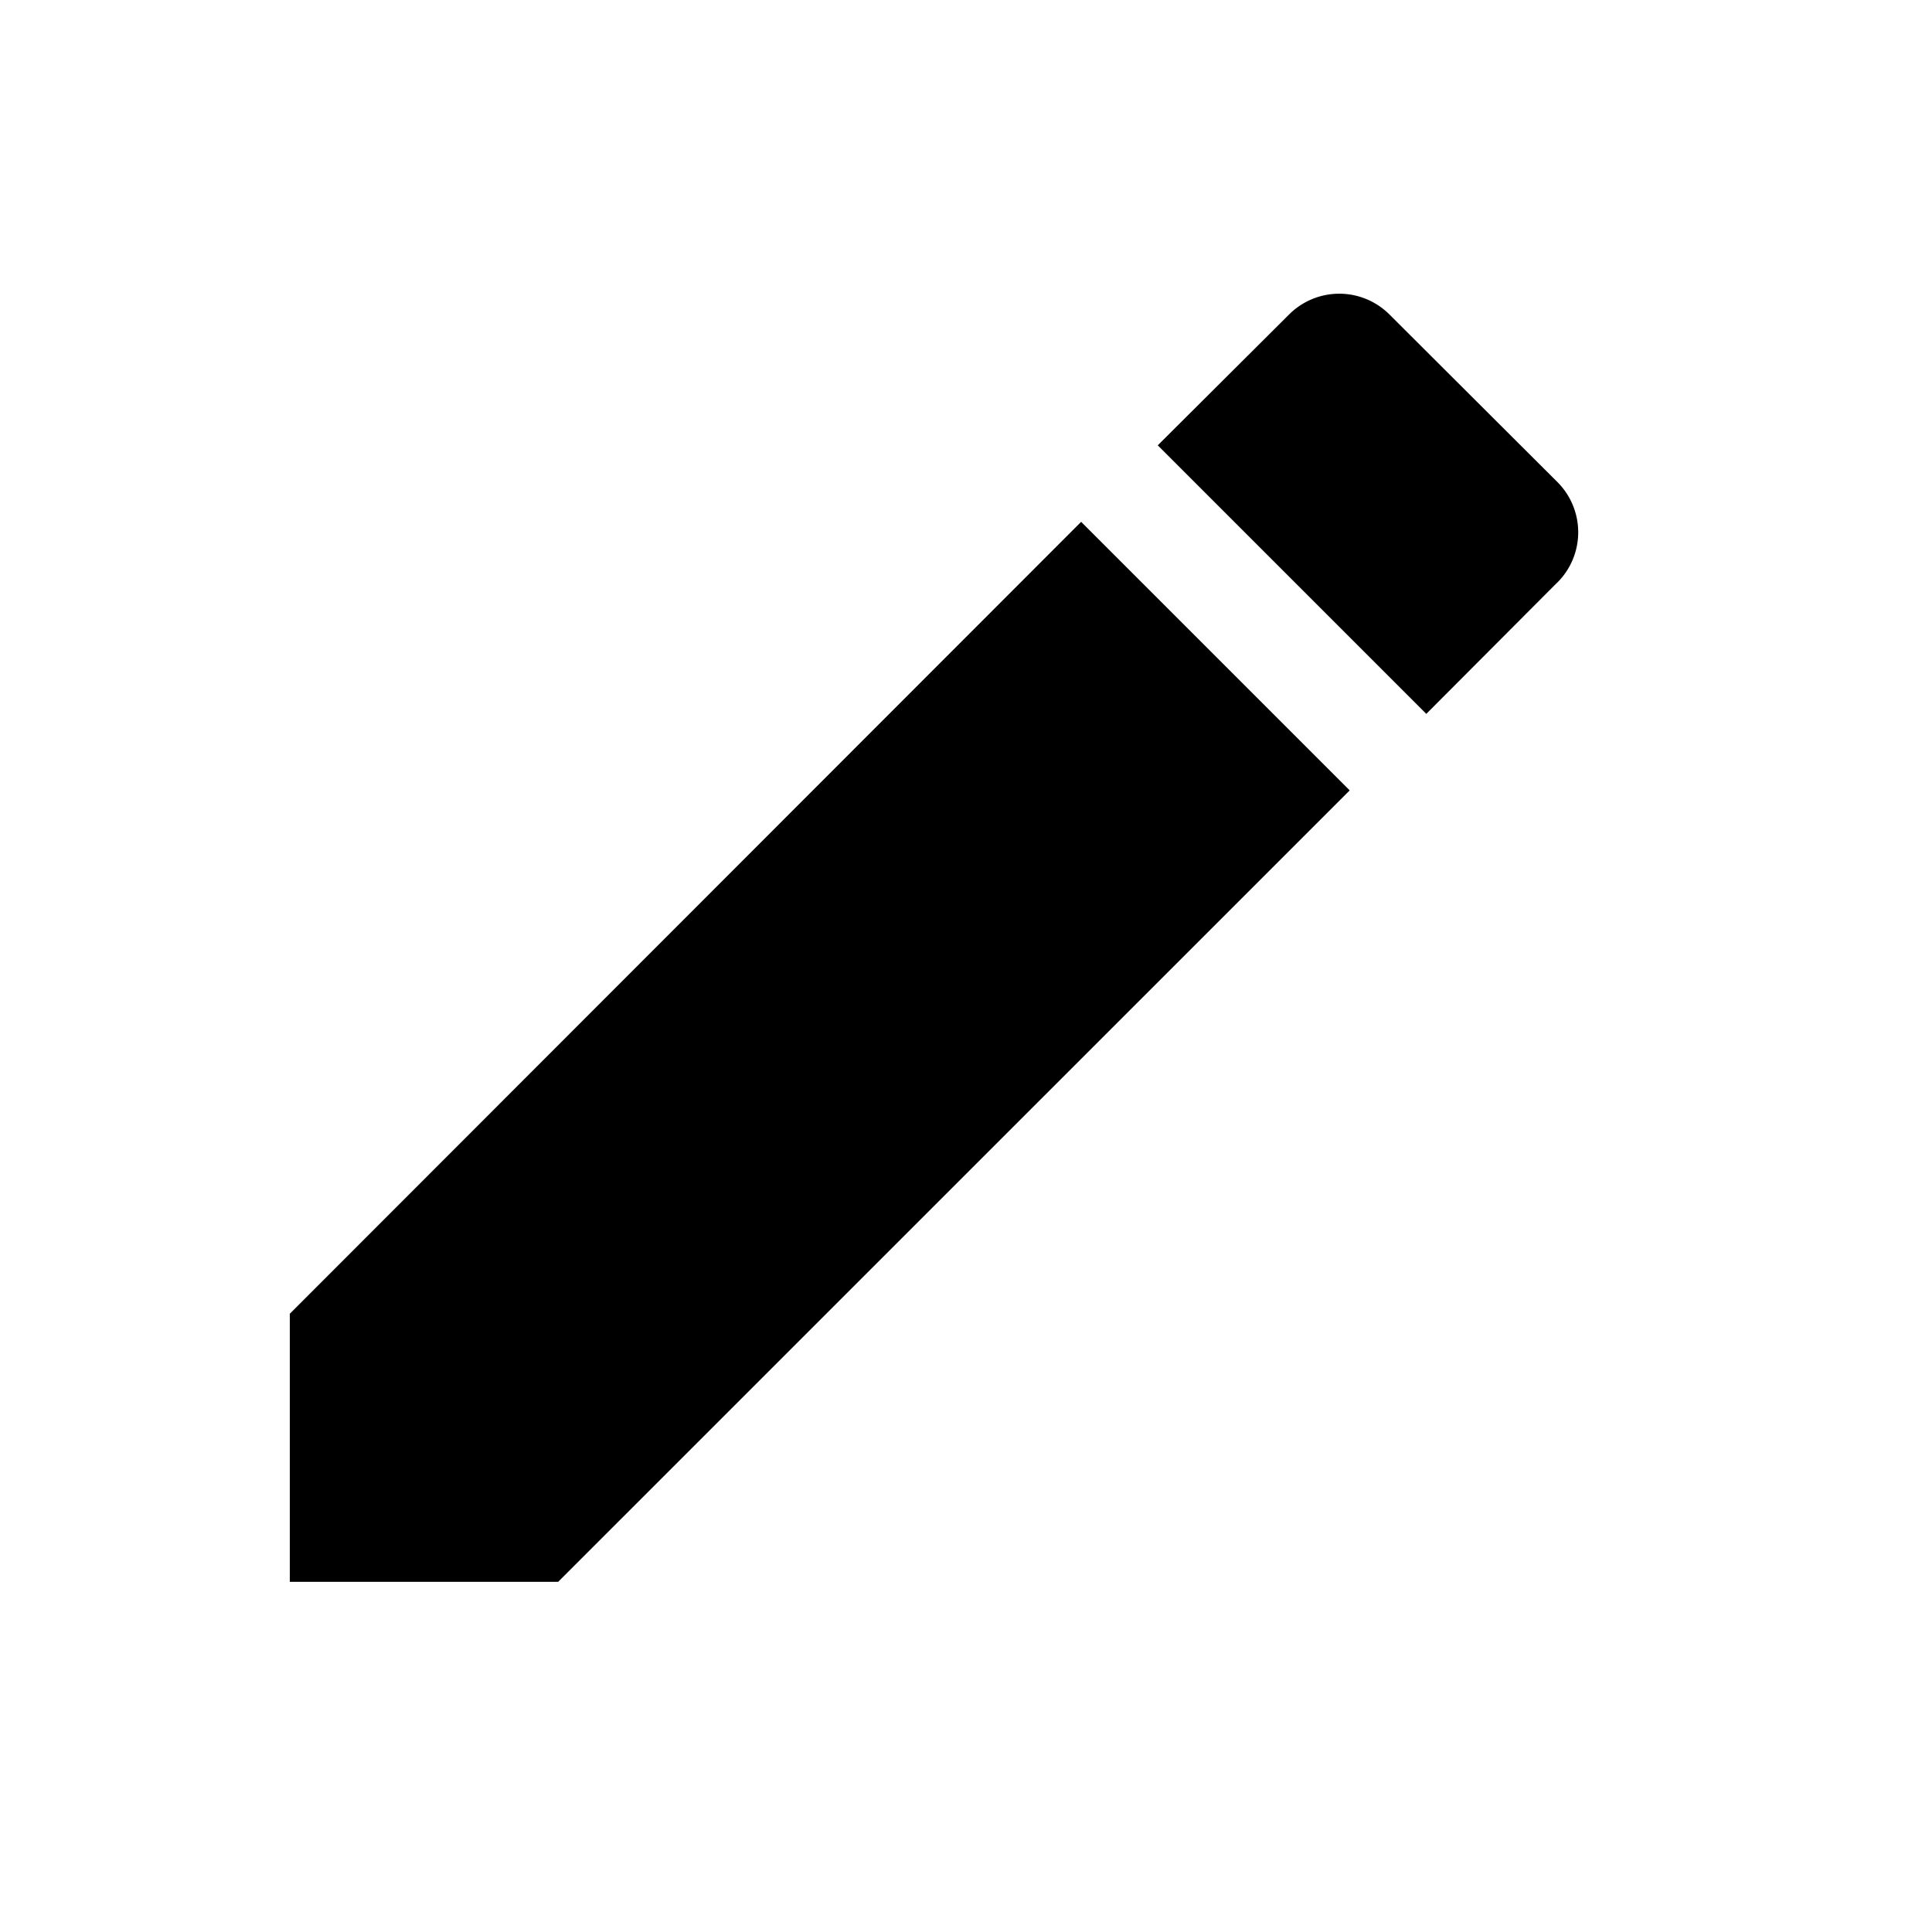 <svg xmlns="http://www.w3.org/2000/svg" viewBox="0 0 20 20"><path d="M3 13.598v2.777h2.778l8.194-8.193-2.78-2.78L3 13.6zm13.12-7.566a.735.735 0 0 0 0-1.044l-1.734-1.73a.735.735 0 0 0-1.044 0L11.985 4.61l2.78 2.78 1.354-1.358z"/></svg>